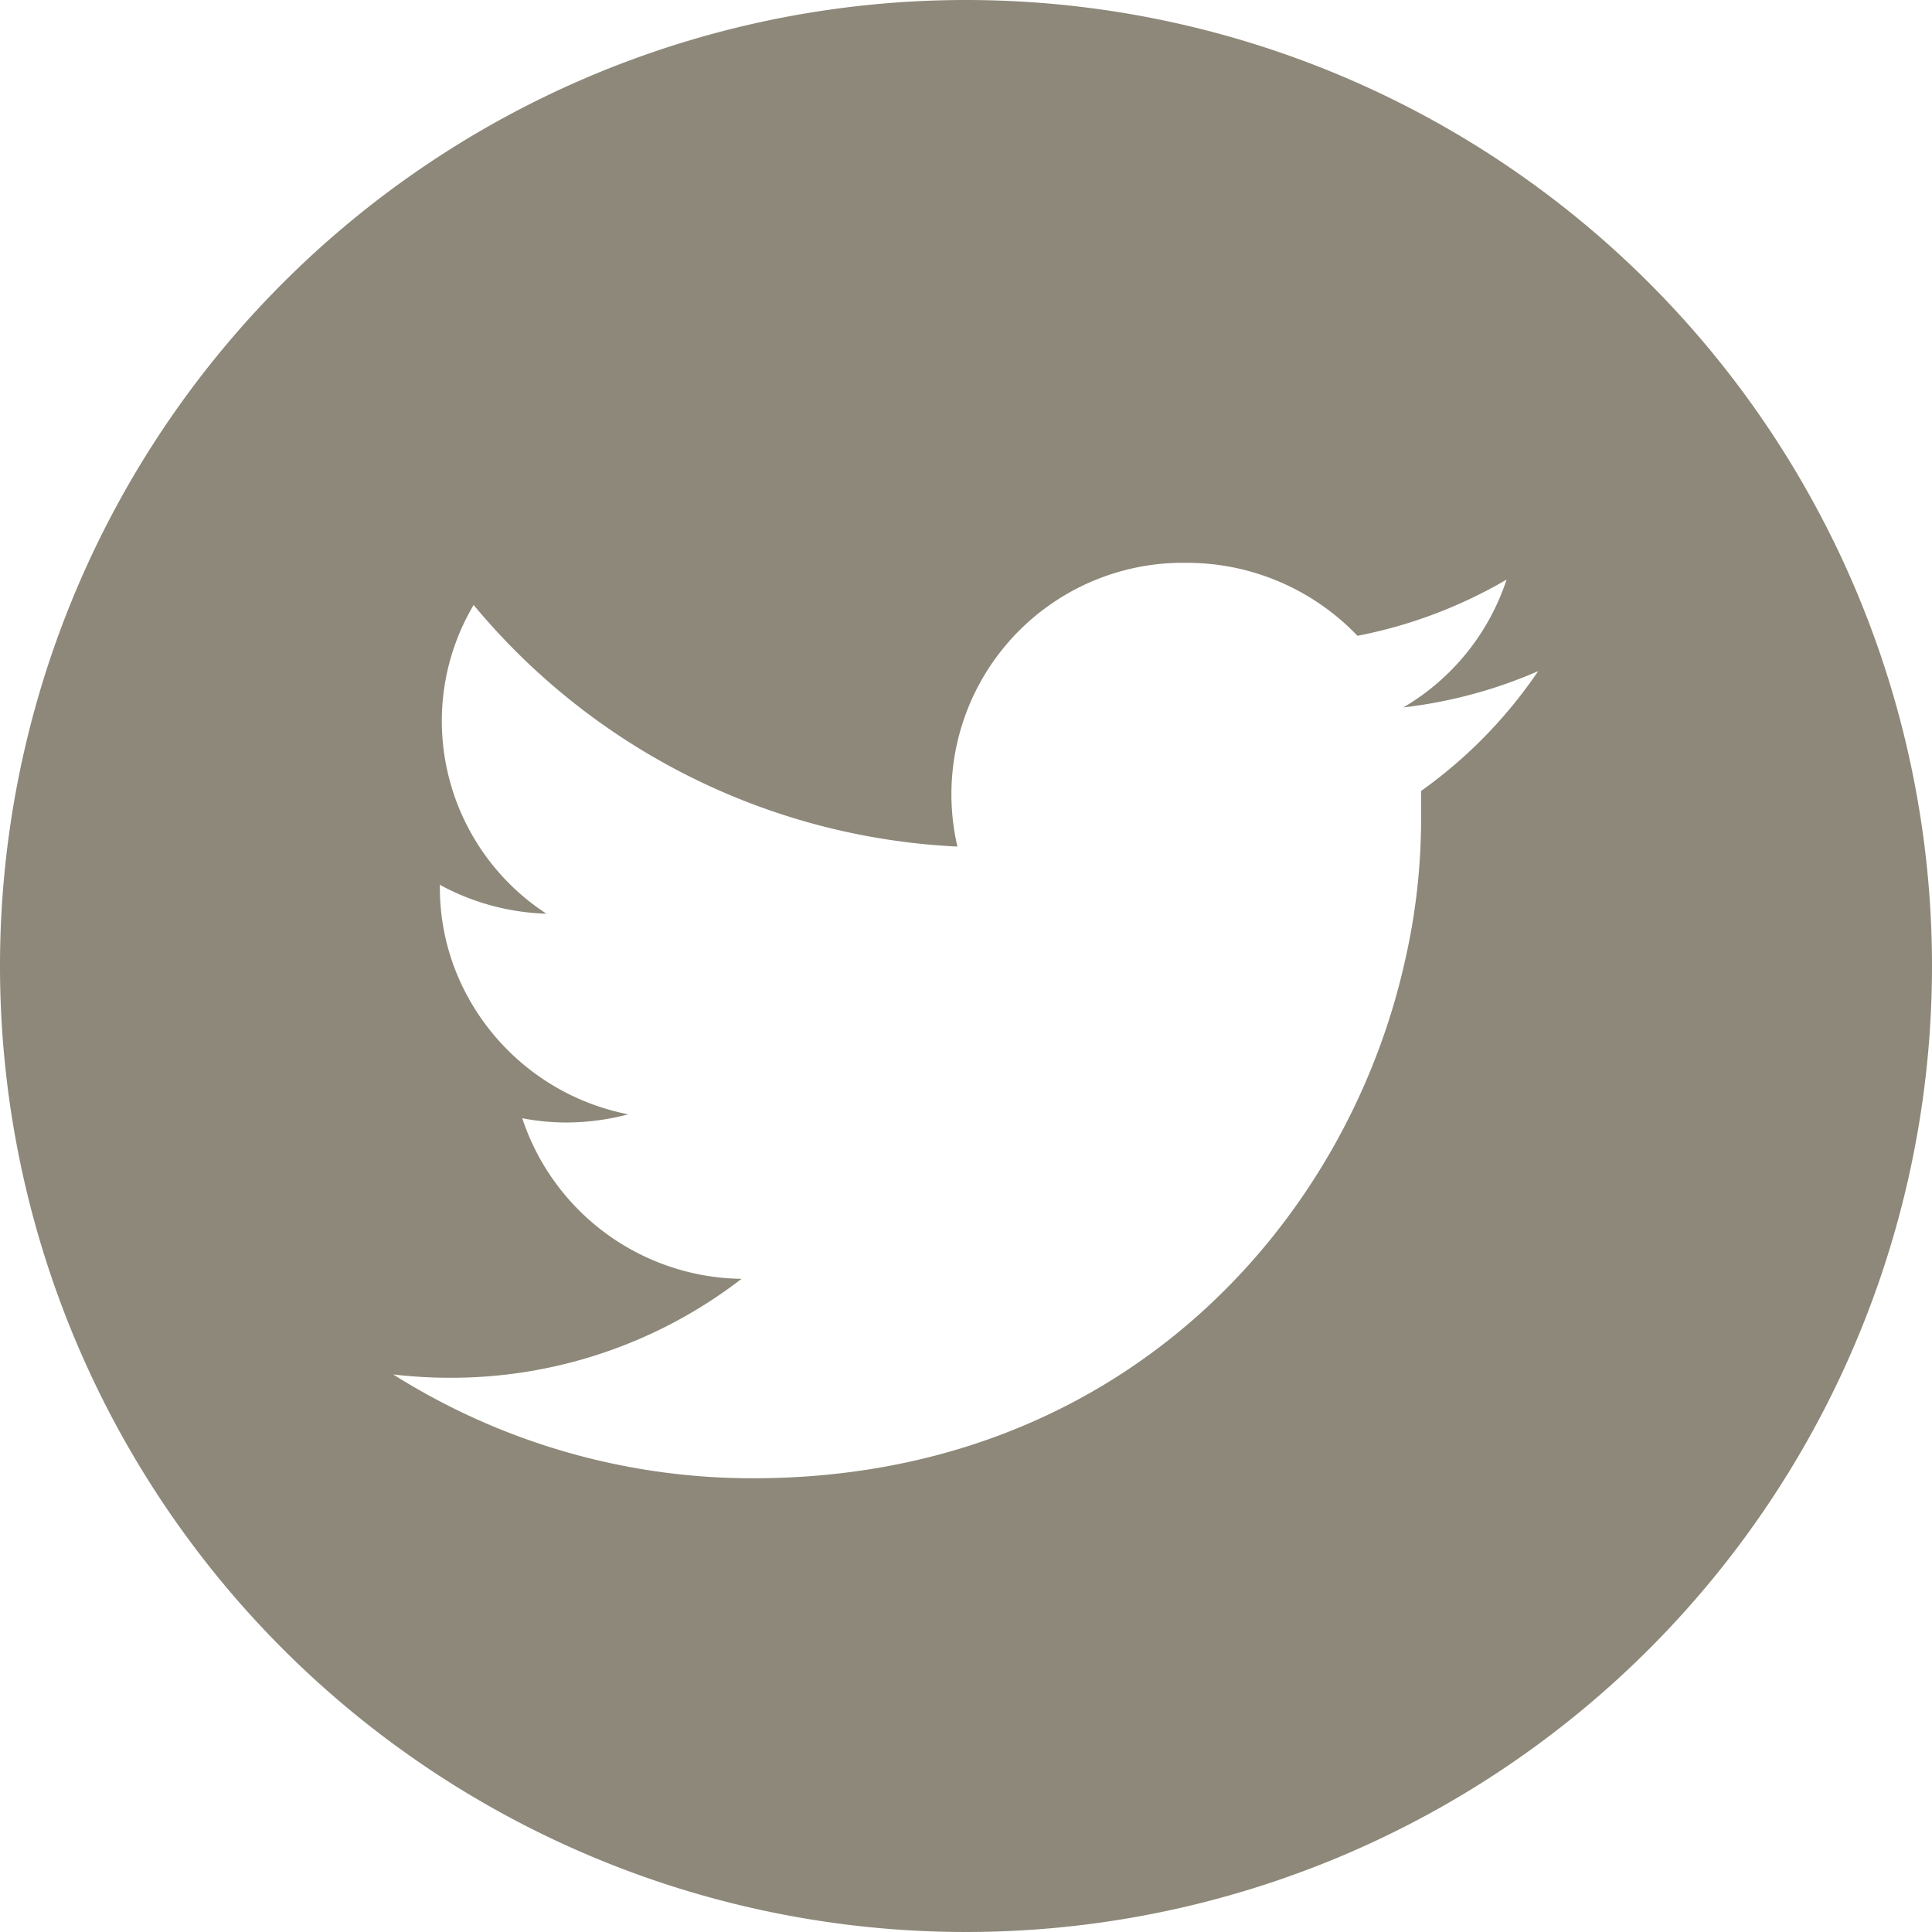 <svg xmlns="http://www.w3.org/2000/svg" viewBox="0 0 99 99"><defs><style>.cls-1{fill:#8d8879;}</style></defs><title>Asset 4</title><g id="Layer_2" data-name="Layer 2"><g id="Twitter_-_home_normal" data-name="Twitter - home normal"><path class="cls-1" d="M49.5,0A49.5,49.5,0,1,0,99,49.5,49.5,49.5,0,0,0,49.5,0ZM72.82,40.53c0,.51,0,1,0,1.53A32.54,32.54,0,0,1,72,49.21c-3,13.52-14.6,26.54-33.41,26.54a34.48,34.48,0,0,1-18.44-5.32,24.89,24.89,0,0,0,2.87.17A24.36,24.36,0,0,0,38,65.53,12,12,0,0,1,26.76,57.3a12,12,0,0,0,2.26.22,12.42,12.42,0,0,0,3.17-.42,12,12,0,0,1-8.83-7.32,11.63,11.63,0,0,1-.82-4.29v-.15A12.15,12.15,0,0,0,28,46.82,11.8,11.8,0,0,1,22.64,37a11.66,11.66,0,0,1,1.63-6A34.33,34.33,0,0,0,49.06,43.38,11.86,11.86,0,0,1,60.78,28.84a12.09,12.09,0,0,1,8.78,3.74,24.27,24.27,0,0,0,7.64-2.88,11.91,11.91,0,0,1-5.29,6.55,24.27,24.27,0,0,0,6.91-1.86A24.18,24.18,0,0,1,72.82,40.53Z"/></g></g></svg>